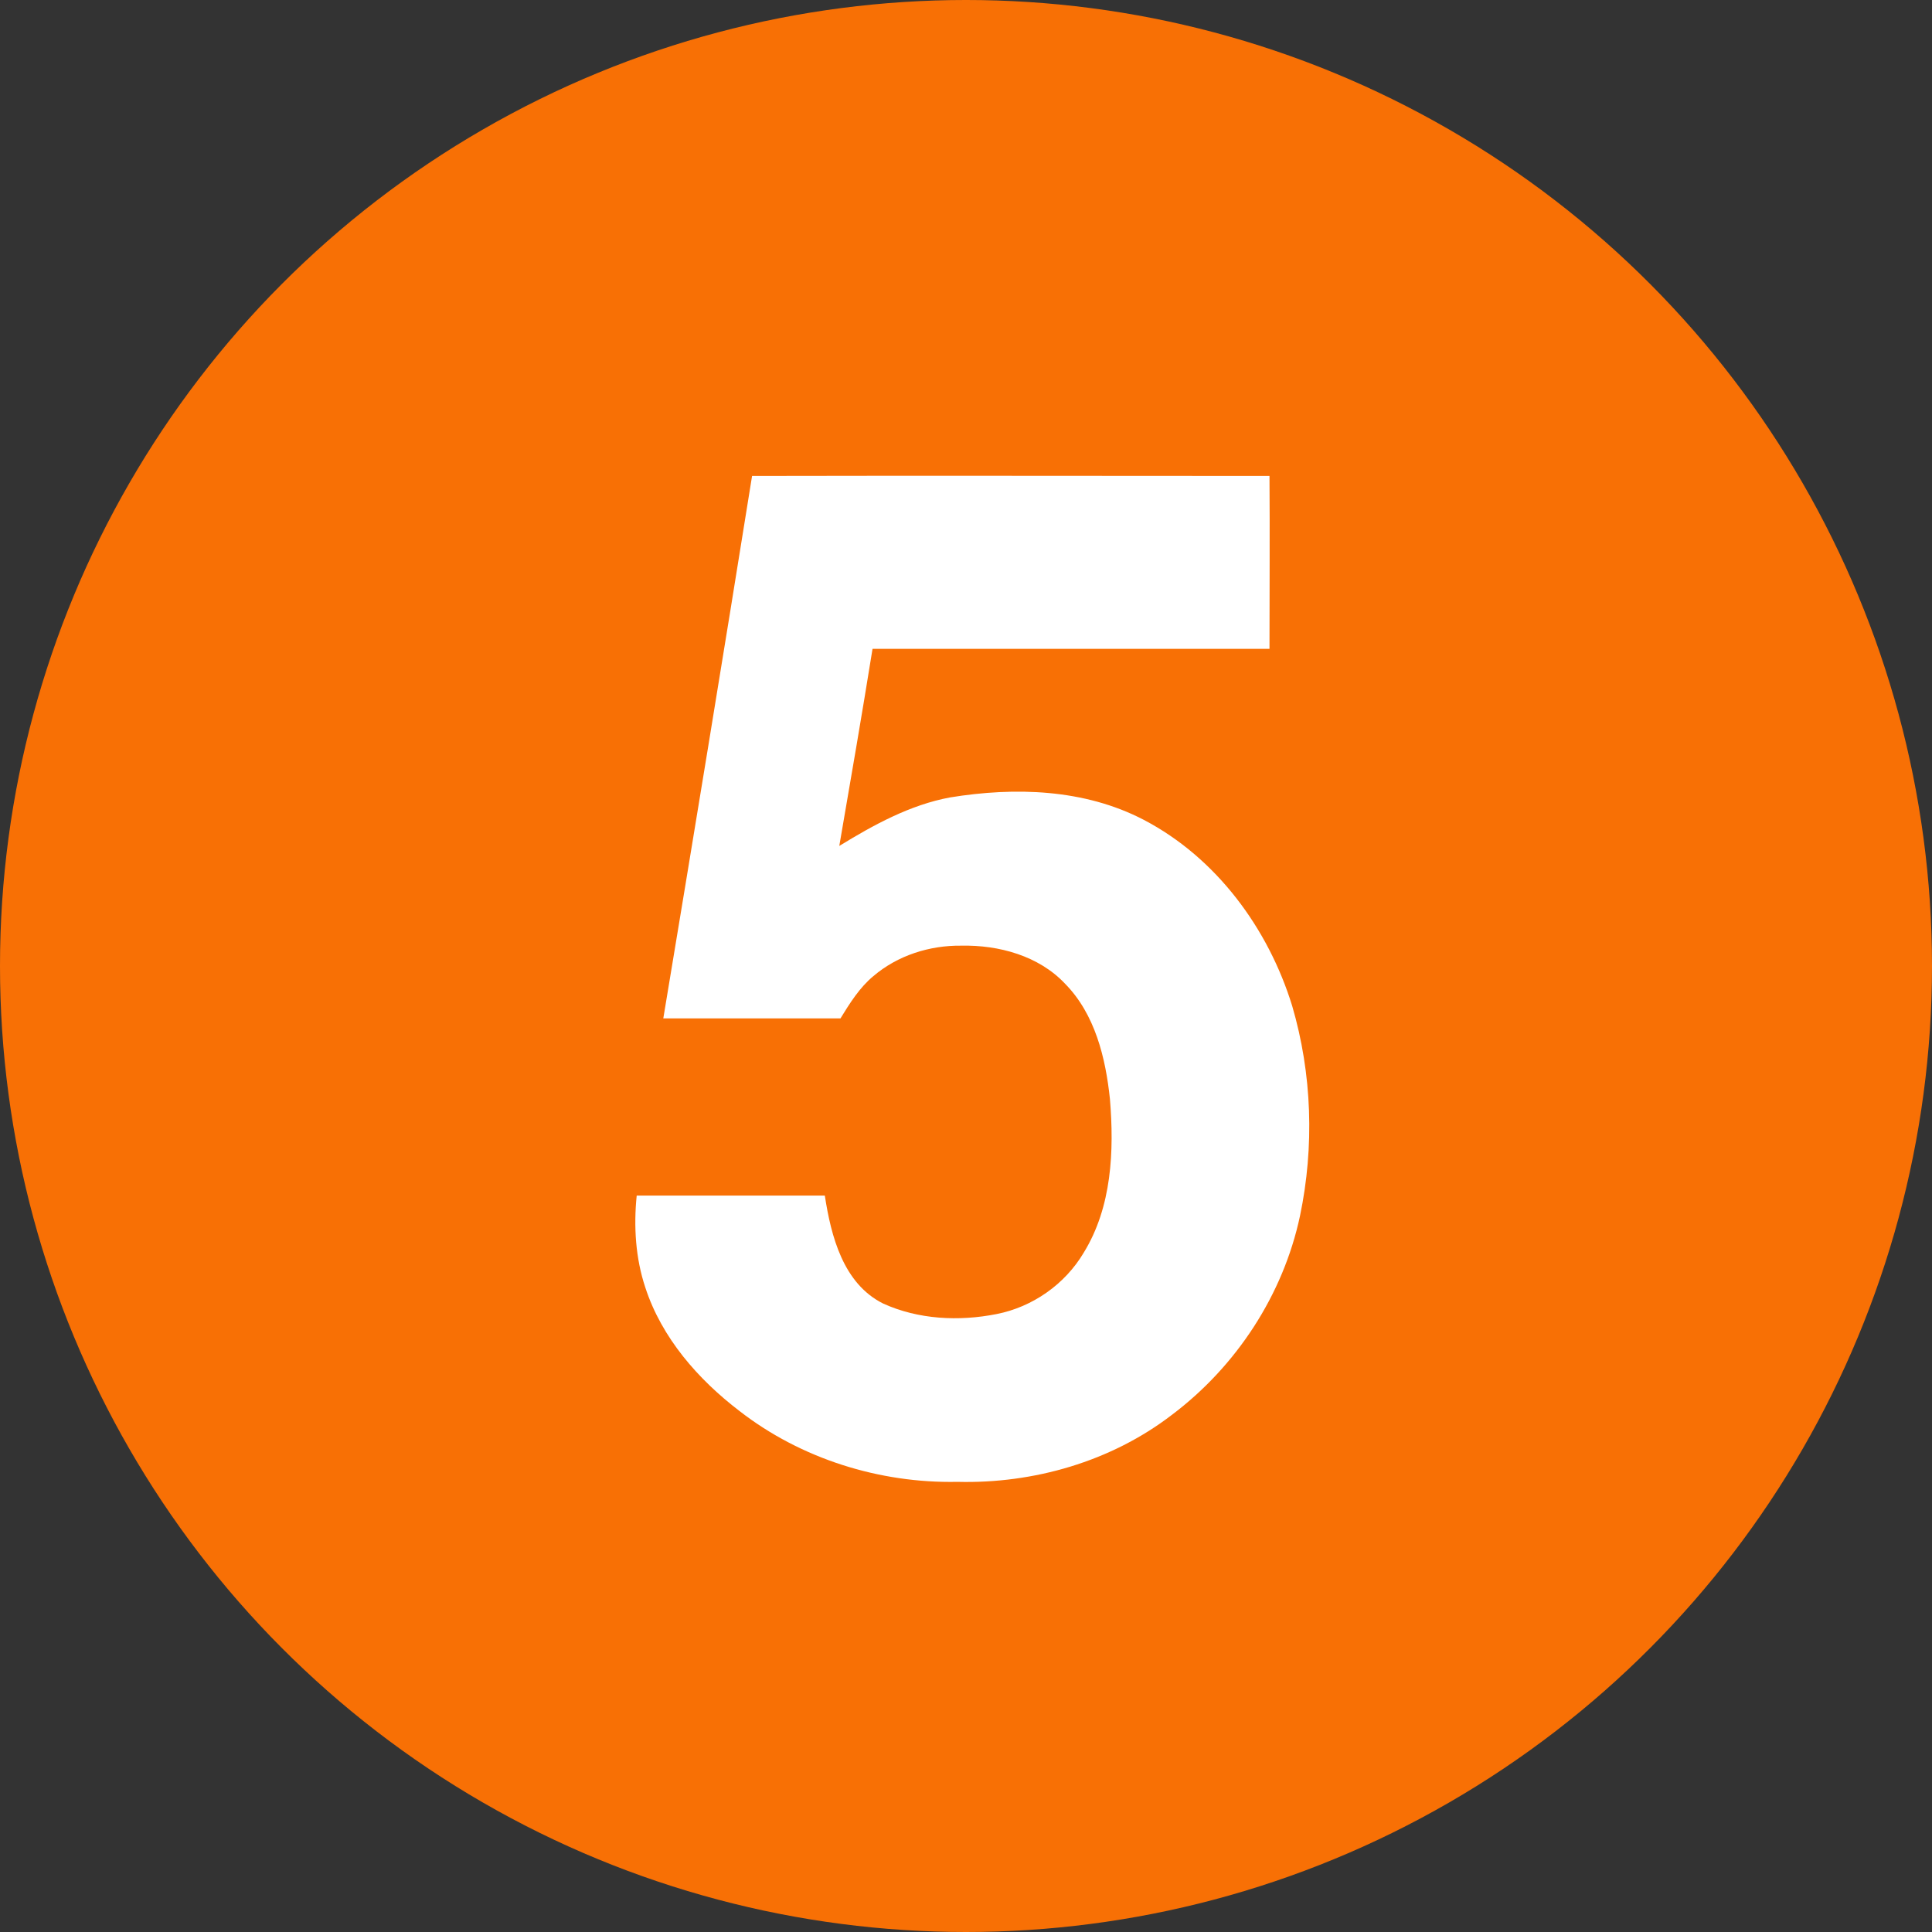 <svg xmlns="http://www.w3.org/2000/svg" width="494" height="494">
<rect width="100%" height="100%" fill="#333333" stroke="none"/>
<circle fill="#F87005" r="247" cx="247" cy="247"/>
<path fill="#FFF" d="M192.3,121.7c44.1-0.1,88.2,0,132.3,0c0.1,14.7,0,29.5,0,44.2c-33.8,0-67.6,0-101.5,0  c-2.7,16.8-5.6,33.6-8.5,50.4c8.8-5.4,18.1-10.5,28.3-12.4c16.6-2.7,34.3-2.2,49.5,5.7c18.6,9.7,31.9,27.8,38,47.6  c5.1,17.4,5.7,36,2,53.7c-4.3,20.2-16.3,38.5-32.8,50.9c-15.5,11.9-35.3,17.6-54.8,17.1c-19.9,0.4-40-5.9-55.7-18.1  c-10.6-8.1-19.9-18.7-24.1-31.6c-2.5-7.5-3-15.6-2.2-23.5c16,0,32.1,0,48.1,0c1.6,10.4,4.7,22.5,14.9,27.6c9,4.1,19.4,4.6,29,2.7  c9.2-1.8,17.5-7.6,22.3-15.7c7.2-11.7,7.8-26,6.7-39.3c-1.1-10.5-3.8-21.7-11.5-29.5c-6.7-7.1-16.9-9.9-26.5-9.7  c-8.1-0.1-16.3,2.5-22.5,7.8c-3.5,2.9-6,6.9-8.4,10.8c-15.1,0-30.2,0-45.3,0C177.3,214.1,184.9,167.9,192.3,121.7z"/>
</svg>